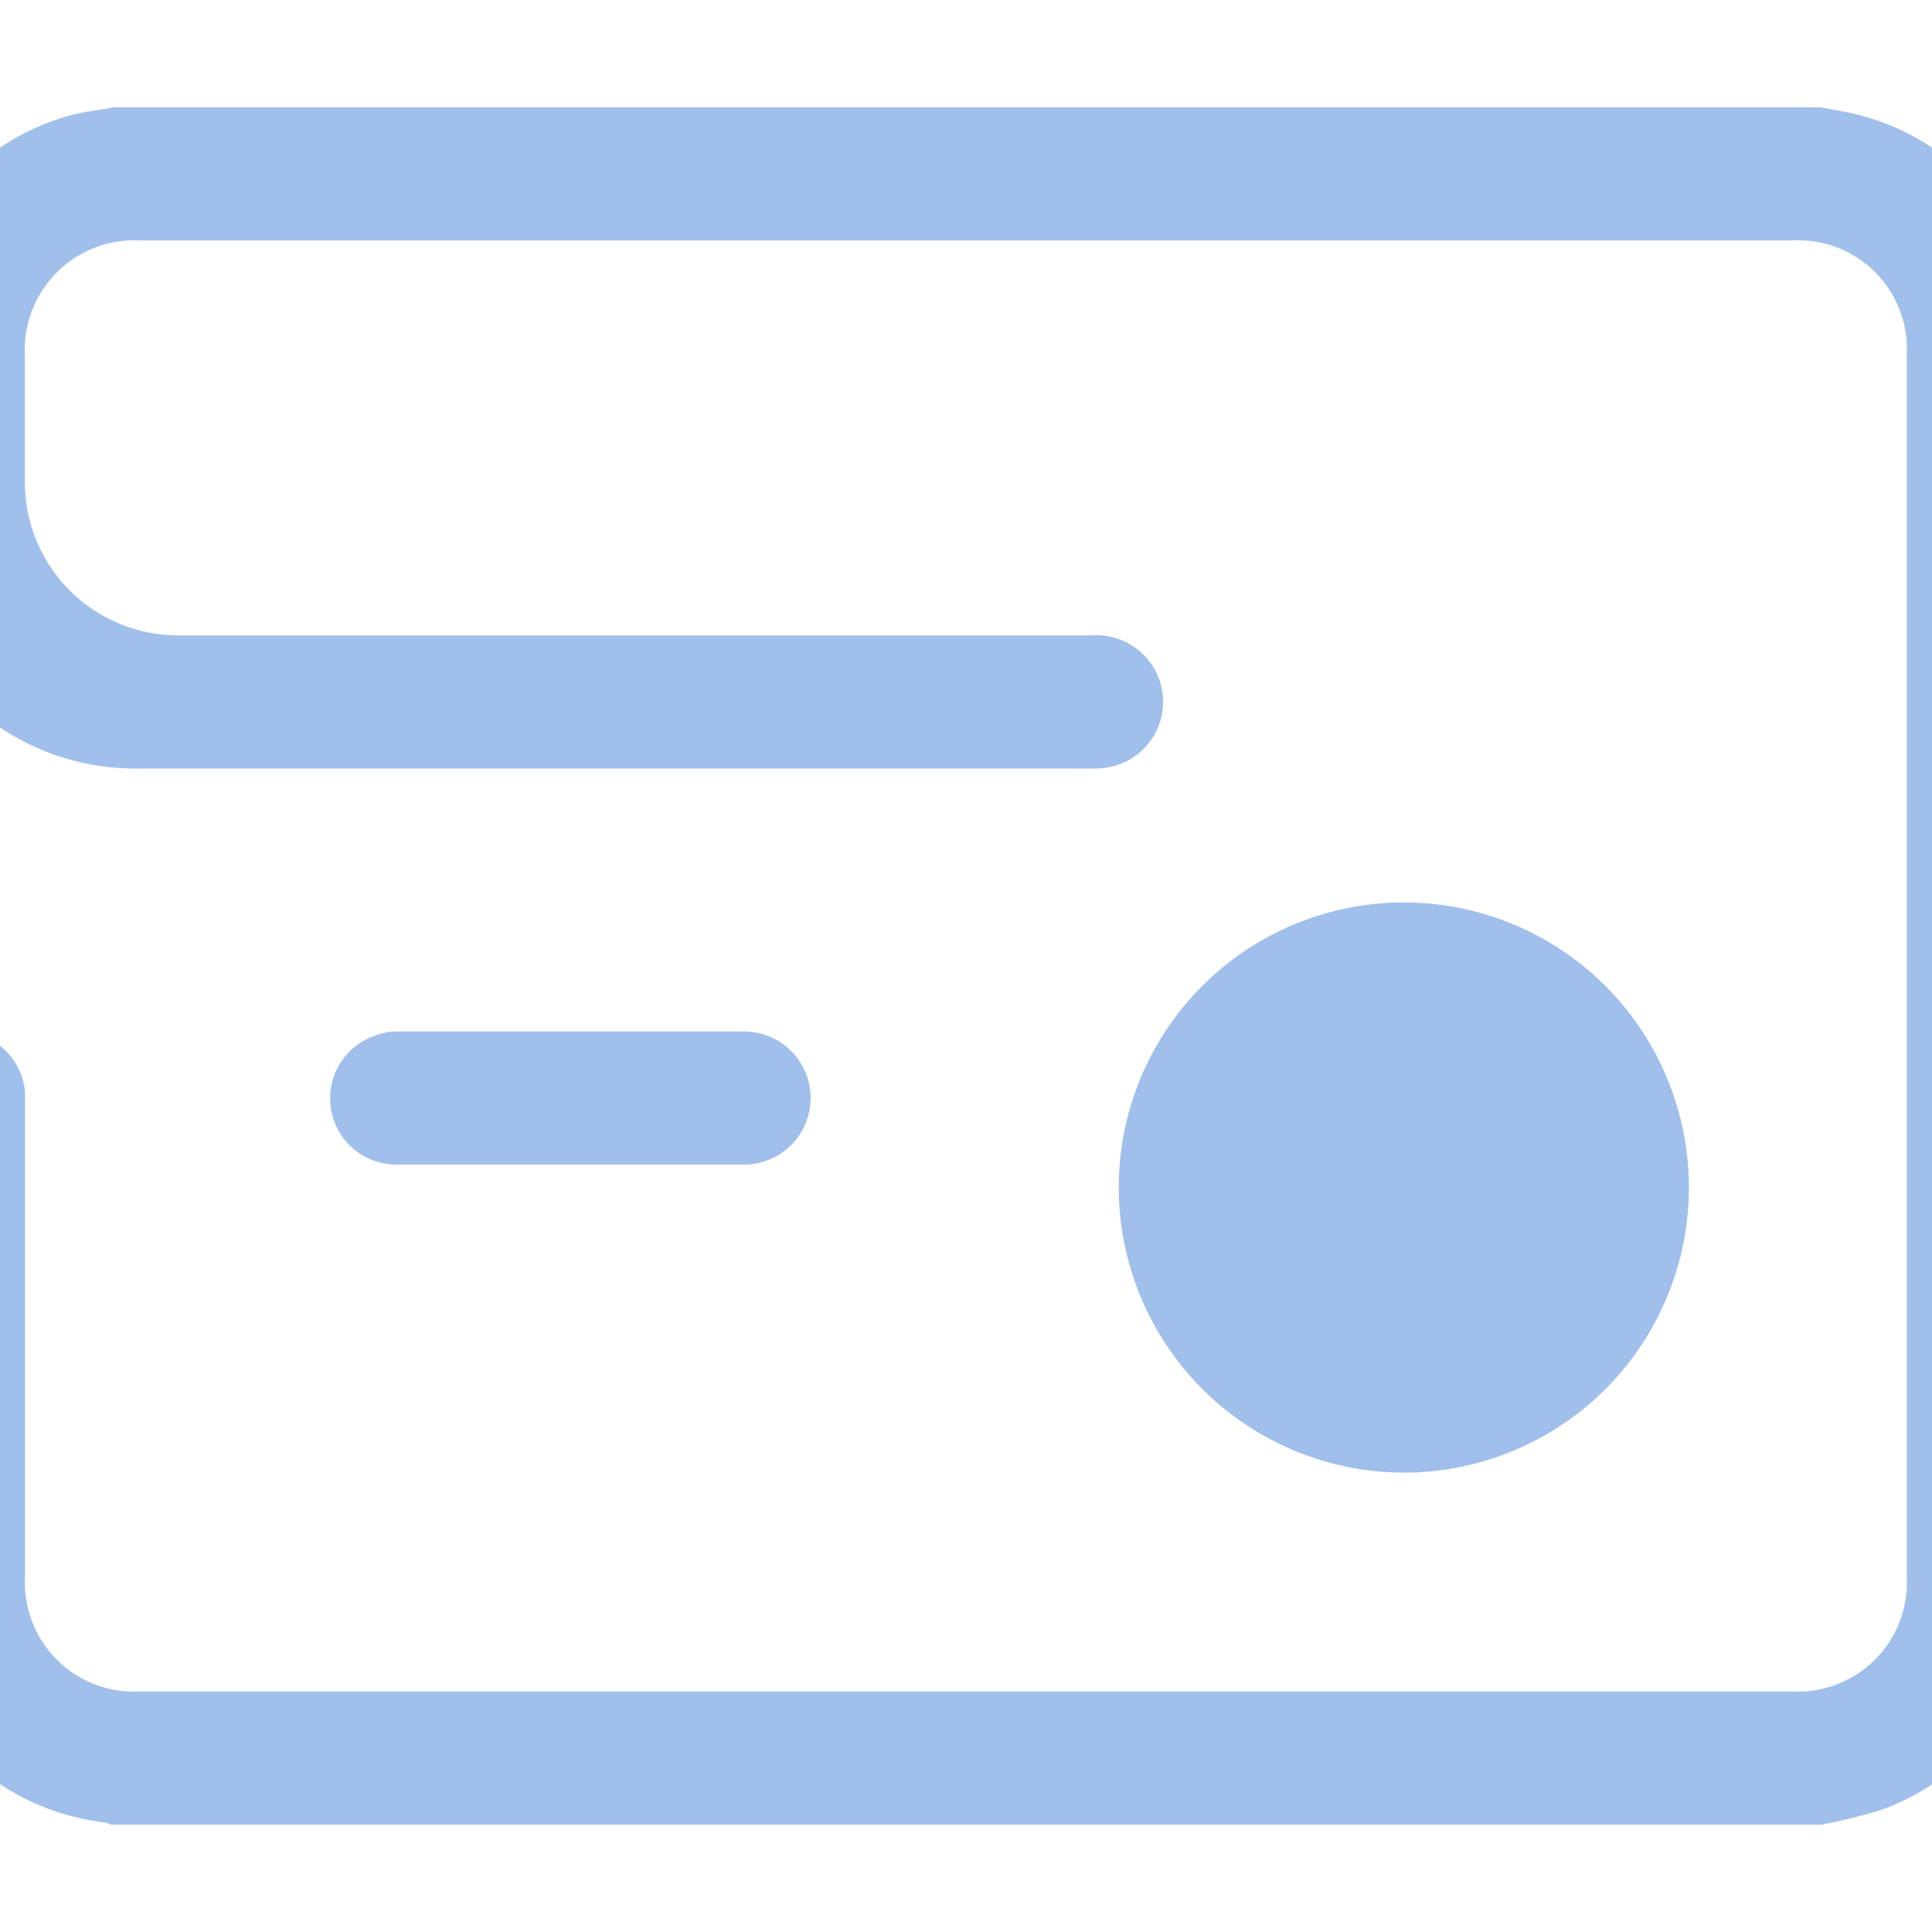 <svg xmlns="http://www.w3.org/2000/svg" width="18" height="18" viewBox="0 0 18 18">
  <defs>
    <style>
      .cls-1 {
        fill: #a0bfeb;
        fill-rule: evenodd;
      }
    </style>
  </defs>
  <path id="形状_51" data-name="形状 51" class="cls-1" d="M220,1318.11a0.662,0.662,0,0,1,.4-0.46,0.618,0.618,0,0,1,.833.52c0,0.05,0,.1,0,0.15v4.37a1.017,1.017,0,0,0,1.057,1.07h15.418a1.018,1.018,0,0,0,1.057-1.07v-11.38a1.014,1.014,0,0,0-1.066-1.07H222.3a1.021,1.021,0,0,0-1.068,1.08v1.15a1.428,1.428,0,0,0,1.417,1.45h8.525a0.62,0.62,0,0,1,.145,1.23,0.742,0.742,0,0,1-.149.01h-8.9a2.261,2.261,0,0,1-2.219-1.77c-0.02-.09-0.033-0.18-0.049-0.26v-2.09a0.242,0.242,0,0,0,.016-0.05,2.251,2.251,0,0,1,1.619-1.91c0.134-.04.278-0.05,0.417-0.08h15.916l0.154,0.03a2.244,2.244,0,0,1,1.814,1.68c0.031,0.11.043,0.22,0.064,0.33v11.92a0.242,0.242,0,0,0-.016.05,2.23,2.23,0,0,1-1.452,1.85,5.22,5.22,0,0,1-.564.14H222.032c-0.015-.01-0.03-0.01-0.046-0.02a2.23,2.23,0,0,1-1.916-1.67c-0.035-.12-0.047-0.24-0.07-0.35v-4.85Zm11.423,0.94a2.656,2.656,0,1,1,2.661,2.67A2.66,2.66,0,0,1,231.423,1319.05Zm-5.091-1.44h1.6a0.62,0.62,0,1,1,0,1.24h-3.225a0.617,0.617,0,0,1-.216-1.2,0.573,0.573,0,0,1,.224-0.04h1.613Z" transform="translate(-221 -1308)"/>
</svg>

